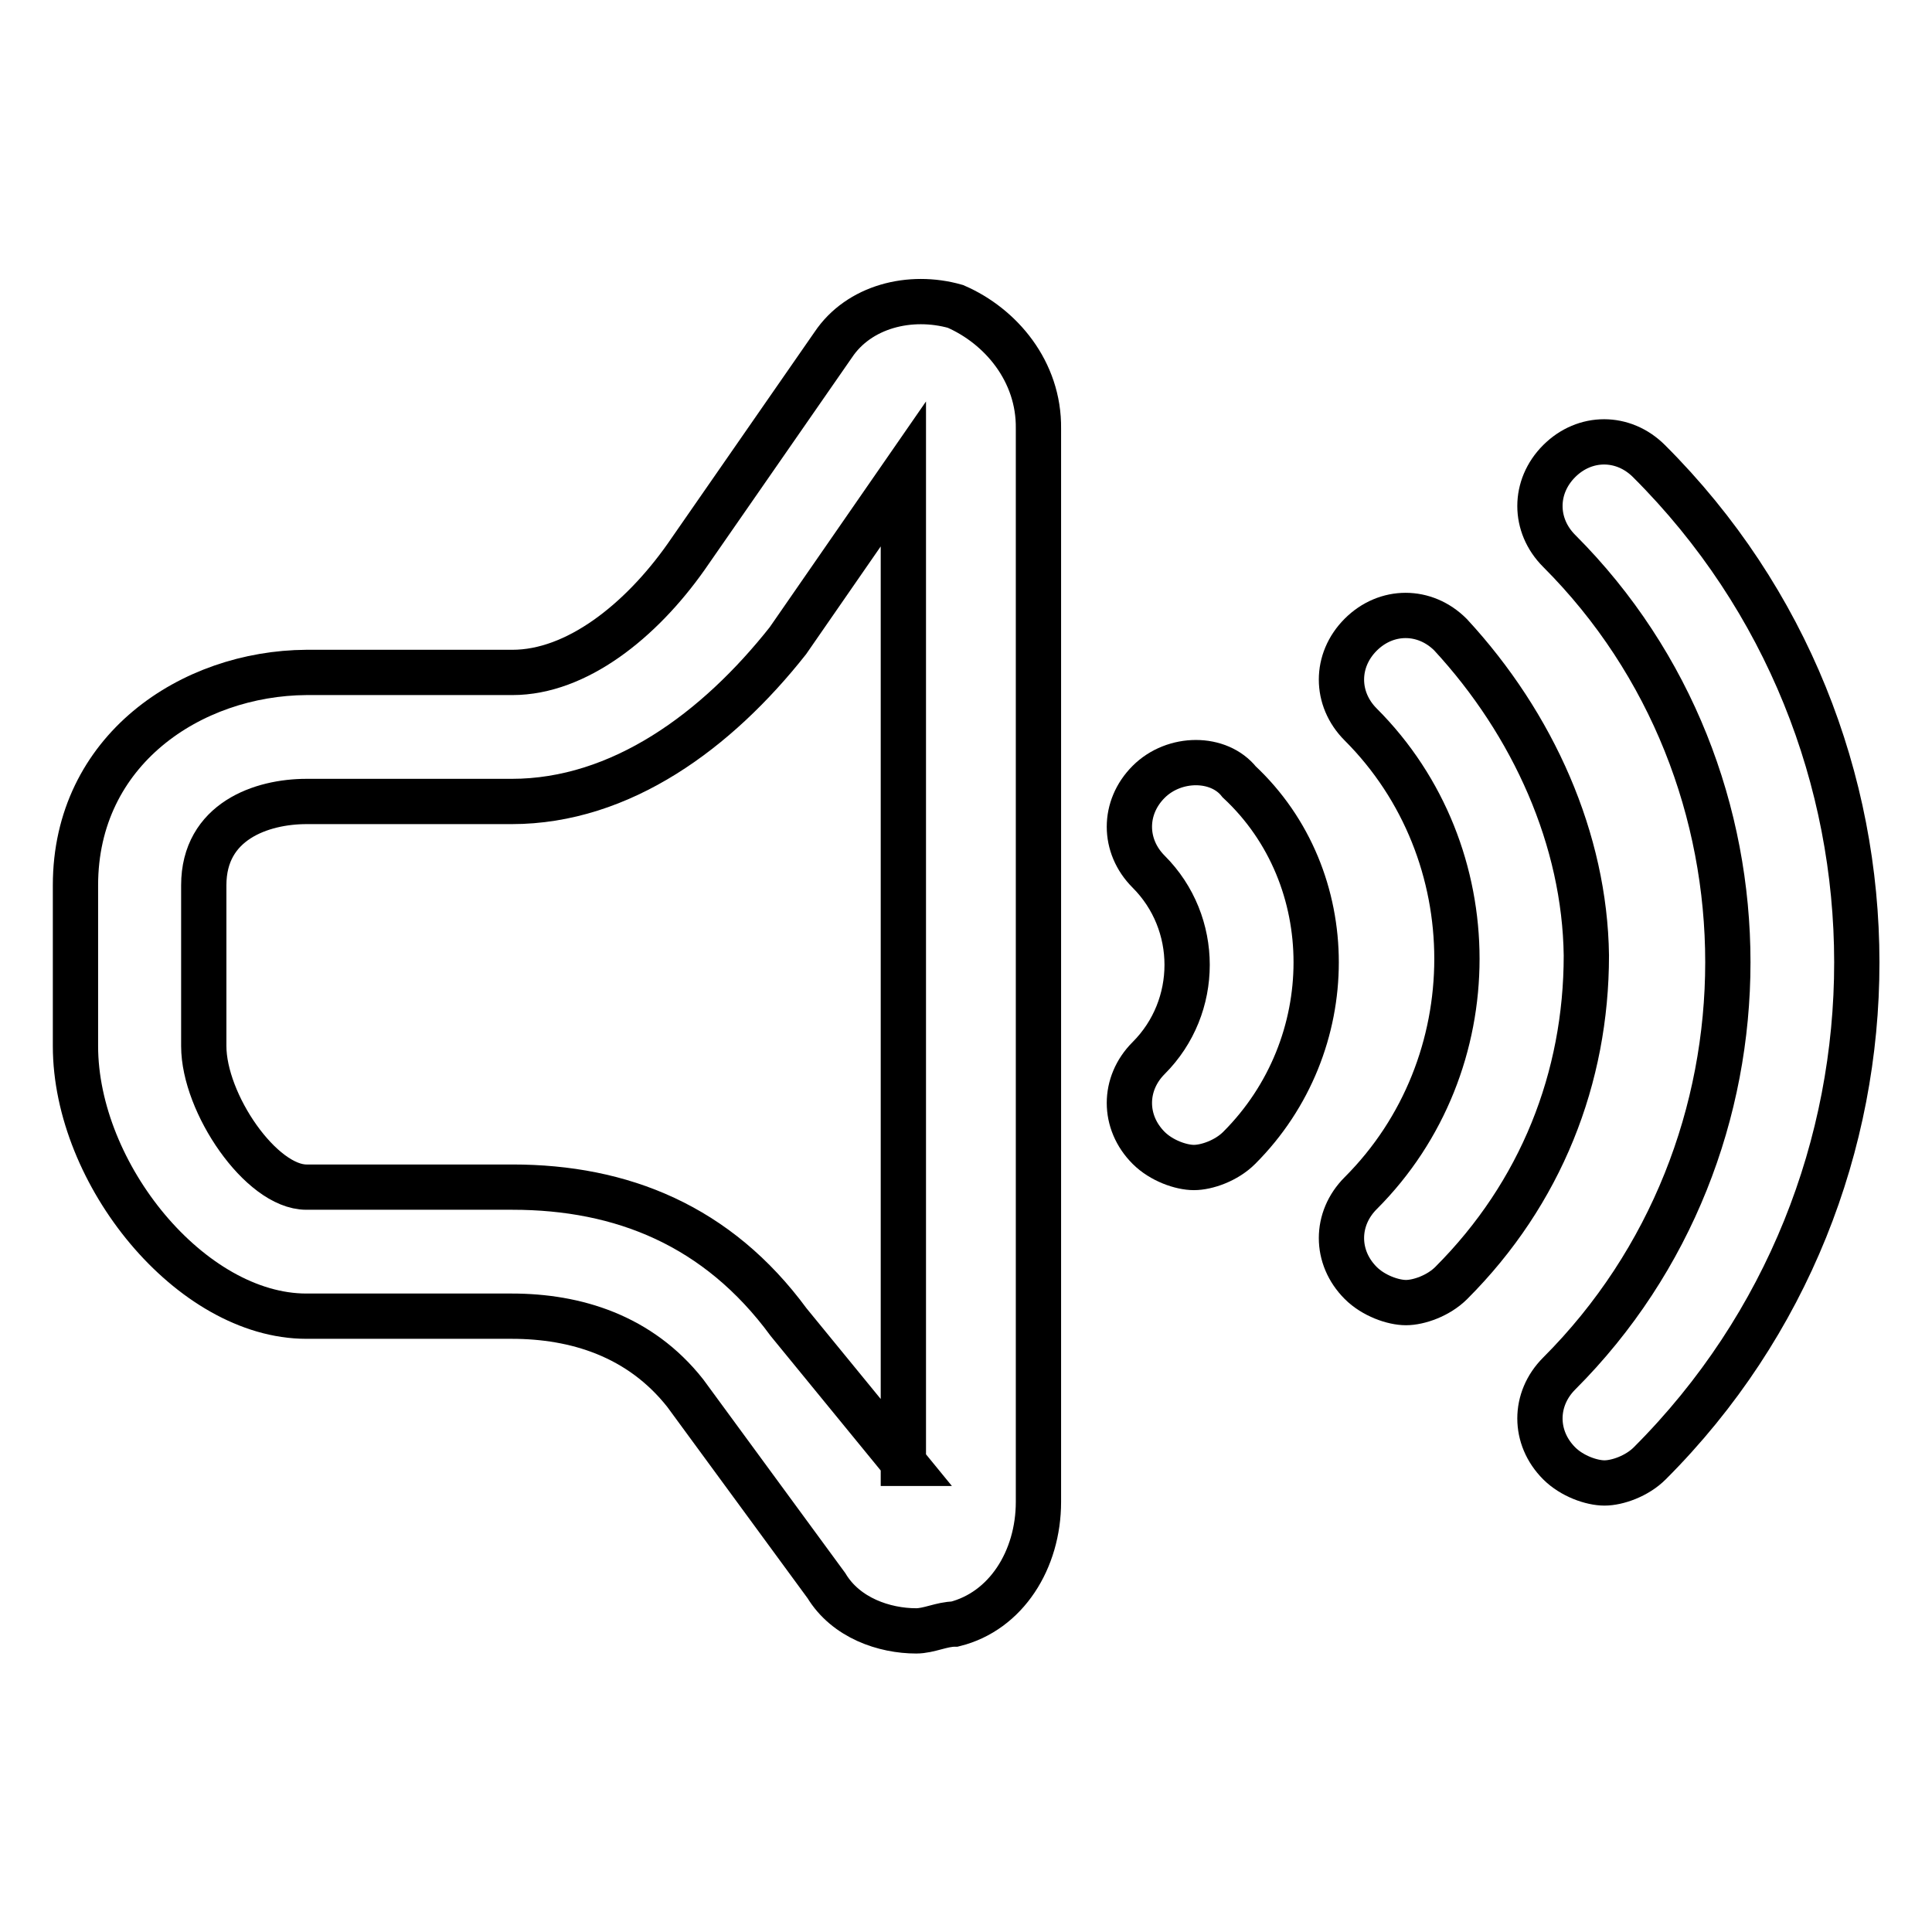 <?xml version="1.0" encoding="utf-8"?>
<!-- Svg Vector Icons : http://www.onlinewebfonts.com/icon -->
<!DOCTYPE svg PUBLIC "-//W3C//DTD SVG 1.1//EN" "http://www.w3.org/Graphics/SVG/1.1/DTD/svg11.dtd">
<svg version="1.1" xmlns="http://www.w3.org/2000/svg" xmlns:xlink="http://www.w3.org/1999/xlink" x="0px" y="0px" viewBox="0 0 256 256" enable-background="new 0 0 256 256" xml:space="preserve">
<g> <path stroke-width="6" fill-opacity="0" stroke="#000000"  d="M218.5,61.1c-3.4-3.4-8.5-3.4-11.9,0c-3.4,3.4-3.4,8.5,0,11.9c29.8,29.8,29.8,79.2,0,109 c-3.4,3.4-3.4,8.5,0,11.9c1.7,1.7,4.3,2.6,6,2.6s4.3-0.9,6-2.6C255.2,157.3,255.2,97.7,218.5,61.1L218.5,61.1z"/> <path stroke-width="6" fill-opacity="0" stroke="#000000"  d="M192.2,84.1c-3.4-3.4-8.5-3.4-11.9,0c-3.4,3.4-3.4,8.5,0,11.9c17,17,17,45.1,0,62.1 c-3.4,3.4-3.4,8.5,0,11.9c1.7,1.7,4.3,2.6,6,2.6c1.7,0,4.3-0.9,6-2.6c11.9-11.9,17.9-27.2,17.9-43.4C210,111.3,203.2,96,192.2,84.1 L192.2,84.1z"/> <path stroke-width="6" fill-opacity="0" stroke="#000000"  d="M152.2,103.6c-3.4,3.4-3.4,8.5,0,11.9c6.8,6.8,6.8,17.9,0,24.7c-3.4,3.4-3.4,8.5,0,11.9 c1.7,1.7,4.3,2.6,6,2.6s4.3-0.9,6-2.6c13.6-13.6,13.6-35.8,0-48.5C161.5,100.2,155.6,100.2,152.2,103.6L152.2,103.6z"/> <path stroke-width="6" fill-opacity="0" stroke="#000000"  d="M126.6,40.6c-6-1.7-12.8,0-16.2,5.1L90.9,73.8c-6,8.5-14.5,15.3-23,15.3H40.6C25.3,89.2,10,99.4,10,117.3 v21.3c0,17,15.3,35.8,30.6,35.8h27.2c8.5,0,17,2.6,23,10.2l18.7,25.5c2.6,4.3,7.7,6,11.9,6c1.7,0,3.4-0.9,5.1-0.9 c6.8-1.7,11.1-8.5,11.1-16.2V56.8C137.7,49.2,132.6,43.2,126.6,40.6z M119.8,193.9l-15.3-18.7c-9.4-12.8-22.1-17.9-36.6-17.9H40.6 c-6,0-13.6-11.1-13.6-18.7v-21.3c0-8.5,7.7-11.1,13.6-11.1h27.2c14.5,0,27.2-9.4,36.6-21.3l15.3-22.1V193.9z"/></g>
</svg>